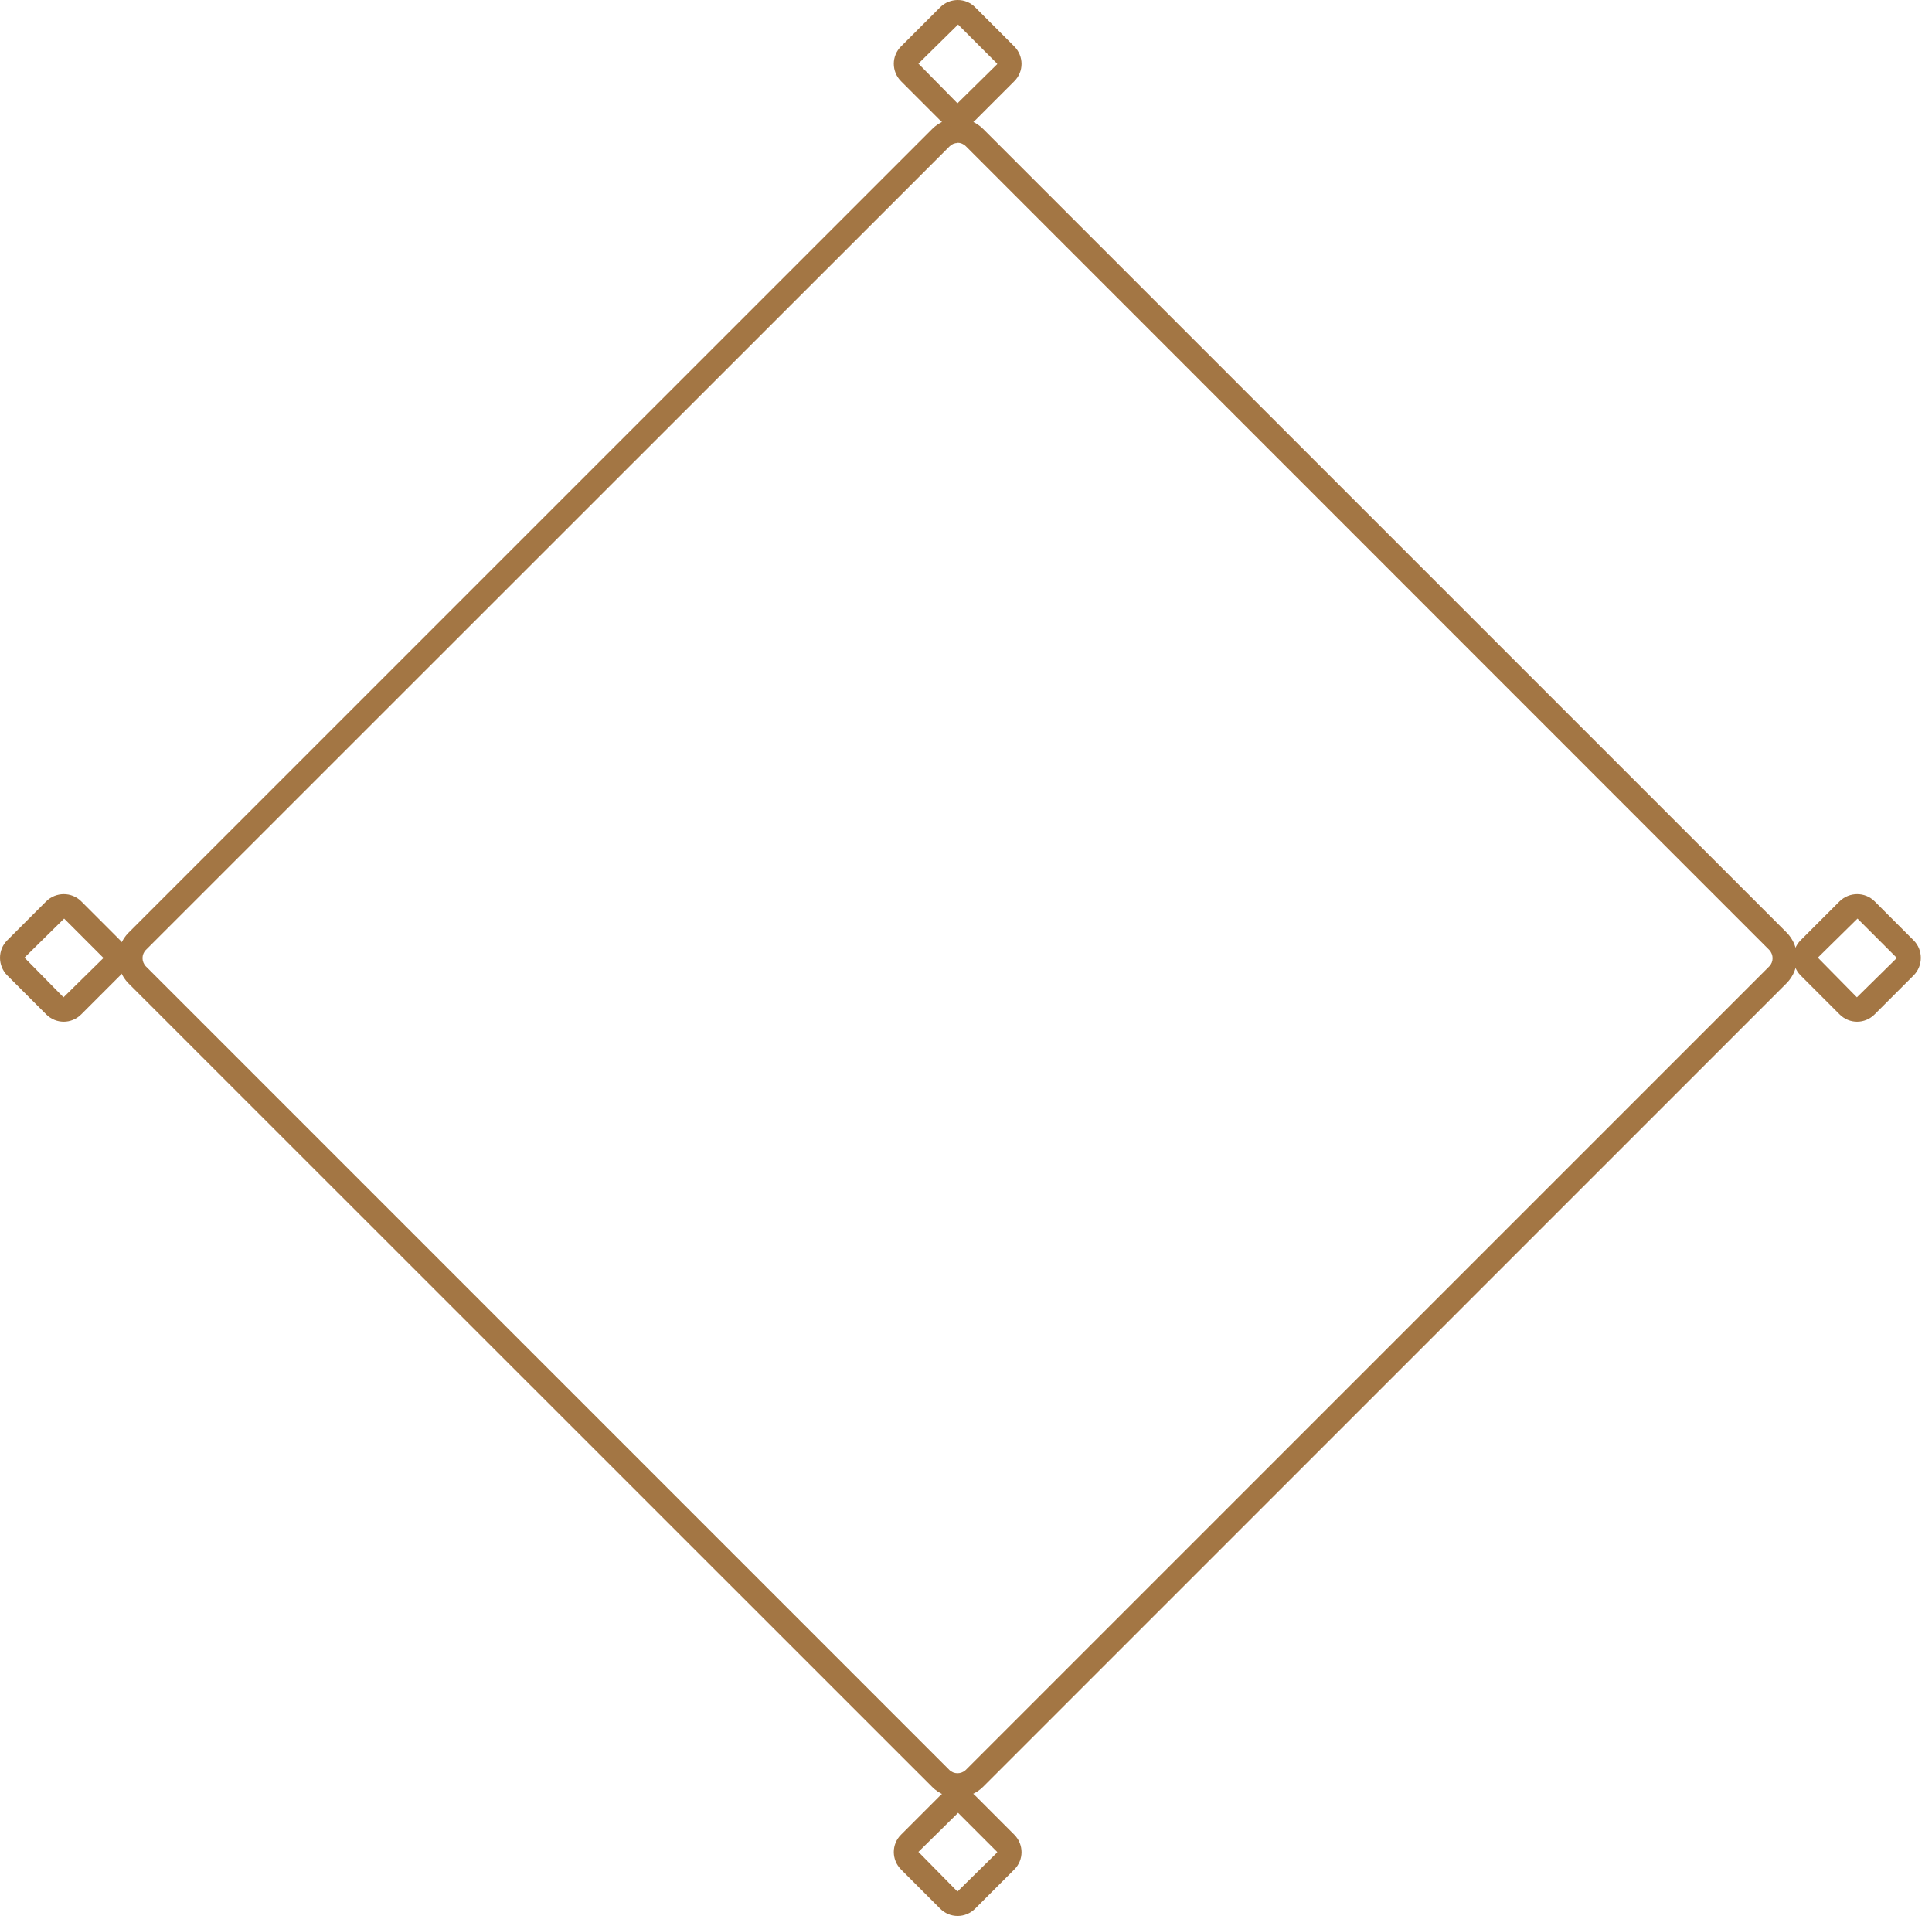 <svg width="119" height="118" viewBox="0 0 119 118" fill="none" xmlns="http://www.w3.org/2000/svg">
<path d="M58.987 110.709C58.423 110.709 57.859 110.496 57.421 110.057L7.921 60.57C7.057 59.706 7.057 58.302 7.921 57.438L57.421 7.938C58.285 7.074 59.688 7.074 60.553 7.938L110.04 57.425C110.904 58.29 110.904 59.693 110.04 60.557L60.553 110.045C60.127 110.471 59.55 110.696 58.987 110.696V110.709ZM58.987 8.803C58.799 8.803 58.623 8.878 58.486 9.016L8.986 58.503C8.71 58.779 8.71 59.23 8.986 59.518L58.473 109.005C58.749 109.28 59.2 109.28 59.488 109.005L108.975 59.518C109.25 59.242 109.25 58.791 108.975 58.503L59.488 9.003C59.35 8.865 59.162 8.79 58.987 8.79V8.803Z" fill="#A37644"/>
<path d="M114.387 62.925C113.999 62.925 113.61 62.775 113.31 62.474L110.904 60.069C110.315 59.468 110.315 58.503 110.904 57.914L113.31 55.508C113.911 54.92 114.876 54.92 115.465 55.508L117.87 57.914C118.459 58.503 118.459 59.48 117.87 60.069L115.465 62.474C115.164 62.775 114.776 62.925 114.387 62.925ZM114.412 56.573L111.969 58.979L114.375 61.422L116.818 59.017C116.818 59.017 116.818 58.991 116.818 58.979L114.412 56.573Z" fill="#A37644"/>
<path d="M3.925 62.925C3.536 62.925 3.148 62.775 2.847 62.474L0.442 60.069C-0.147 59.468 -0.147 58.503 0.442 57.914L2.847 55.508C3.448 54.92 4.413 54.92 5.002 55.508L7.407 57.914C7.996 58.503 7.996 59.48 7.407 60.069L5.002 62.474C4.701 62.775 4.313 62.925 3.925 62.925ZM3.95 56.573L1.507 58.979L3.912 61.422L6.355 59.017C6.355 59.017 6.355 58.991 6.355 58.979L3.95 56.573Z" fill="#A37644"/>
<path d="M58.987 7.863C58.598 7.863 58.21 7.713 57.909 7.412L55.504 5.007C54.902 4.405 54.902 3.441 55.504 2.852L57.909 0.446C58.498 -0.142 59.475 -0.155 60.064 0.446L62.469 2.852C63.071 3.453 63.071 4.418 62.469 5.007L60.064 7.412C59.763 7.713 59.375 7.863 58.987 7.863ZM59.012 1.511L56.569 3.917L58.974 6.36L61.417 3.954C61.417 3.954 61.417 3.929 61.417 3.917L59.012 1.511Z" fill="#A37644"/>
<path d="M58.987 118C58.573 118 58.197 117.837 57.909 117.549L55.504 115.144C54.902 114.542 54.902 113.577 55.504 112.989L57.909 110.583C58.498 109.994 59.475 109.982 60.064 110.583L62.469 112.989C63.071 113.59 63.071 114.555 62.469 115.144L60.064 117.549C59.776 117.837 59.388 118 58.987 118ZM59.012 111.648L56.569 114.054L58.974 116.497L61.417 114.091C61.417 114.091 61.417 114.066 61.417 114.054L59.012 111.648Z" fill="#A37644"/>
</svg>
